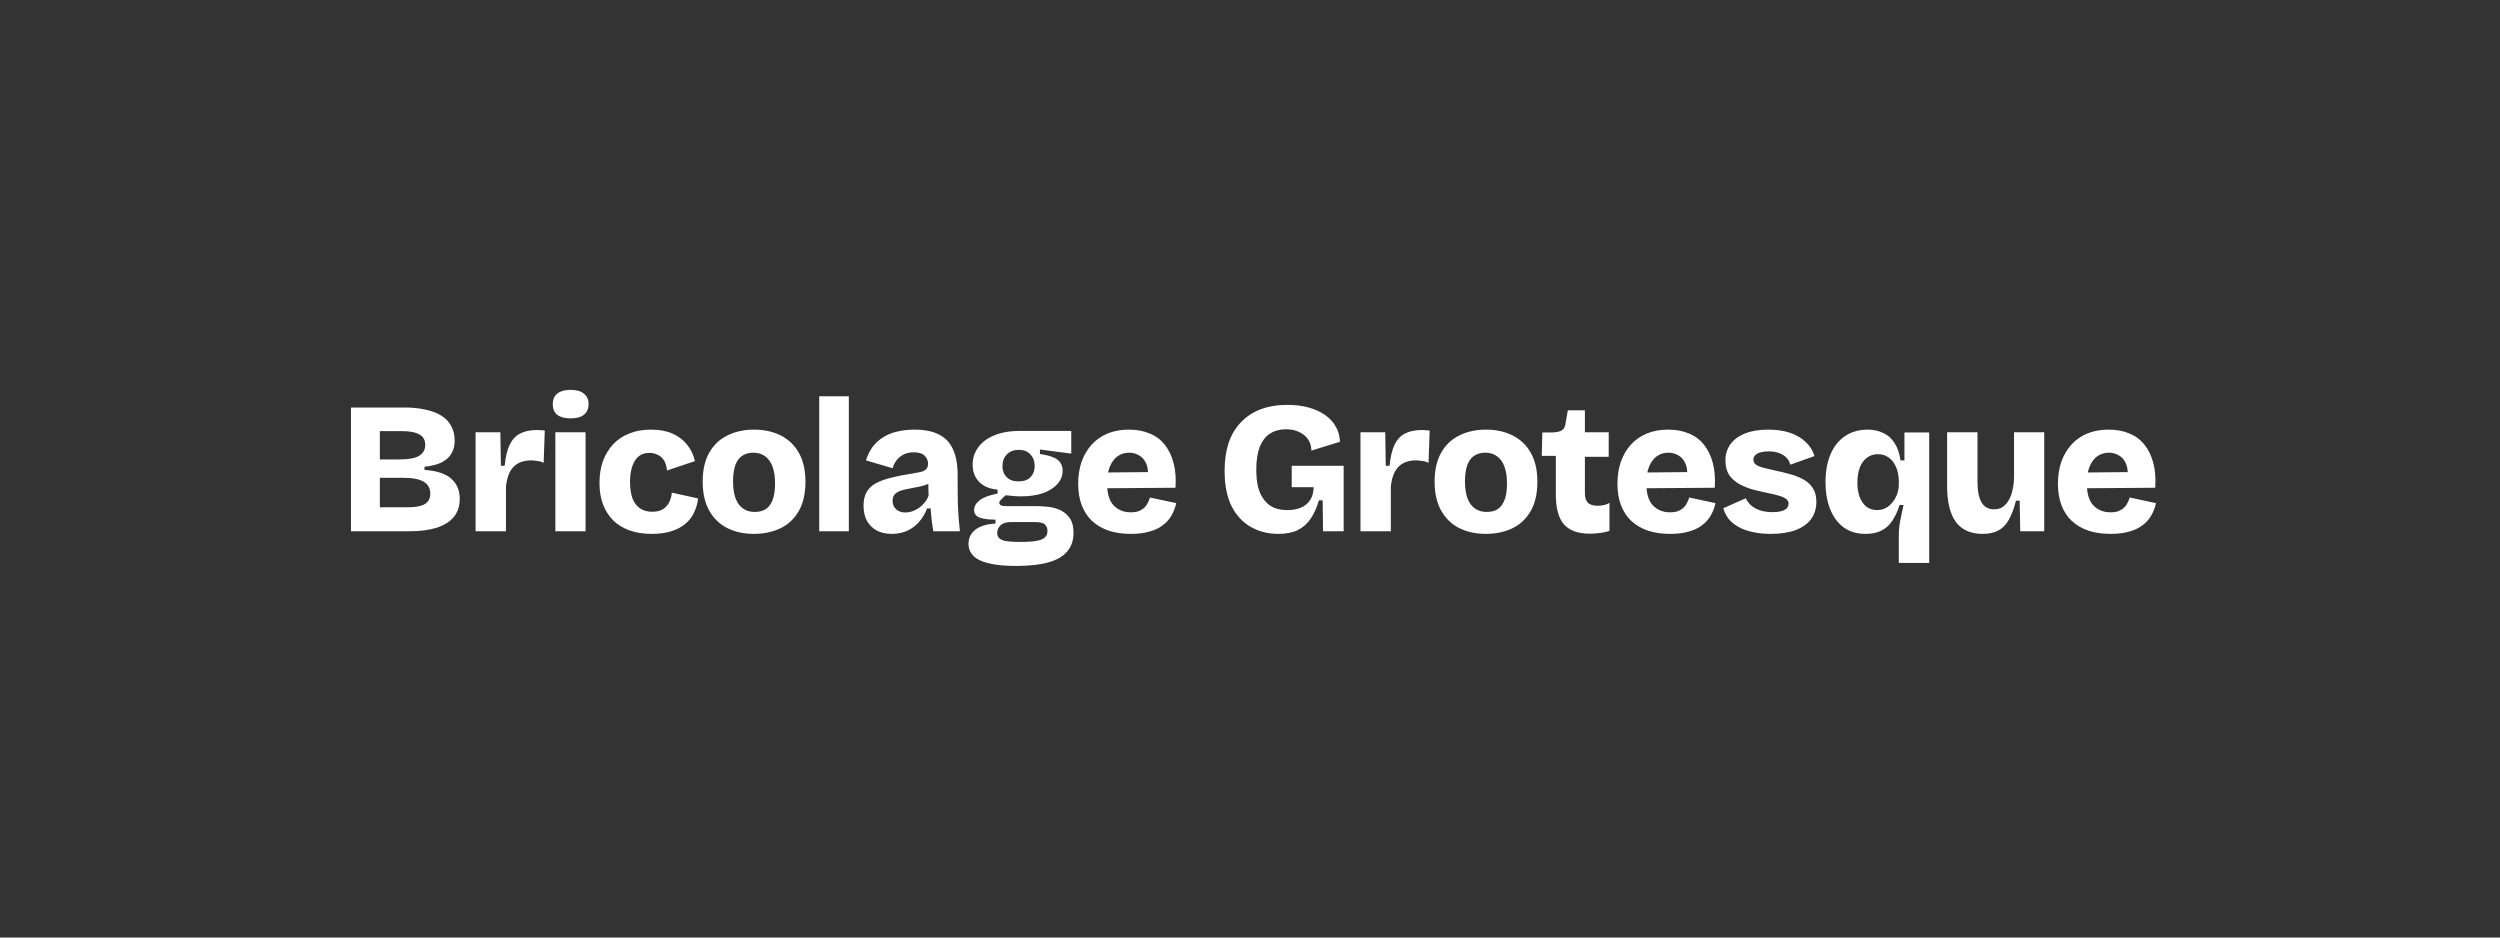 <svg width="320" height="120" viewBox="0 0 320 120" fill="none" xmlns="http://www.w3.org/2000/svg">
<rect x="0" y="0" width="320" height="120" fill="#333333" stroke="none"/>
<path d="M44.925 68V52.16H51.766C52.758 52.16 53.645 52.248 54.429 52.424C55.23 52.584 55.91 52.84 56.469 53.192C57.029 53.528 57.453 53.968 57.742 54.512C58.045 55.04 58.197 55.672 58.197 56.408C58.197 57.032 58.062 57.576 57.789 58.04C57.533 58.504 57.126 58.88 56.566 59.168C56.005 59.456 55.261 59.648 54.334 59.744V60.152C55.87 60.248 57.005 60.616 57.742 61.256C58.477 61.896 58.846 62.76 58.846 63.848C58.846 64.776 58.597 65.544 58.102 66.152C57.605 66.76 56.877 67.224 55.917 67.544C54.958 67.848 53.773 68 52.365 68H44.925ZM48.621 64.928H52.221C53.197 64.928 53.917 64.792 54.382 64.52C54.846 64.232 55.078 63.784 55.078 63.176C55.078 62.504 54.797 62 54.237 61.664C53.678 61.328 52.822 61.16 51.669 61.16H48.621V64.928ZM48.621 58.808H51.142C52.278 58.808 53.109 58.656 53.638 58.352C54.166 58.032 54.429 57.56 54.429 56.936C54.429 56.328 54.181 55.888 53.685 55.616C53.206 55.328 52.469 55.184 51.477 55.184H48.621V58.808ZM60.875 68V62.12V55.328H64.043L64.115 59.624H64.595C64.707 58.504 64.915 57.616 65.219 56.96C65.539 56.288 65.987 55.8 66.563 55.496C67.155 55.192 67.883 55.04 68.747 55.04C68.875 55.04 69.019 55.048 69.179 55.064C69.339 55.064 69.523 55.08 69.731 55.112L69.587 59.24C69.331 59.112 69.051 59.032 68.747 59C68.459 58.952 68.203 58.928 67.979 58.928C67.355 58.928 66.811 59.048 66.347 59.288C65.899 59.528 65.539 59.896 65.267 60.392C65.011 60.888 64.843 61.512 64.763 62.264V68H60.875ZM71.086 68V55.328H74.95V68H71.086ZM73.03 53.552C72.294 53.552 71.726 53.4 71.326 53.096C70.942 52.776 70.75 52.328 70.75 51.752C70.75 51.144 70.942 50.688 71.326 50.384C71.726 50.064 72.294 49.904 73.03 49.904C73.782 49.904 74.35 50.064 74.734 50.384C75.134 50.688 75.334 51.136 75.334 51.728C75.334 52.32 75.134 52.776 74.734 53.096C74.35 53.4 73.782 53.552 73.03 53.552ZM83.429 68.336C82.341 68.336 81.381 68.184 80.549 67.88C79.717 67.576 79.021 67.144 78.461 66.584C77.901 66.008 77.469 65.32 77.165 64.52C76.877 63.72 76.733 62.824 76.733 61.832C76.733 60.808 76.877 59.88 77.165 59.048C77.469 58.216 77.901 57.496 78.461 56.888C79.021 56.28 79.709 55.816 80.525 55.496C81.341 55.16 82.277 54.992 83.333 54.992C84.389 54.992 85.301 55.16 86.069 55.496C86.837 55.832 87.461 56.304 87.941 56.912C88.437 57.52 88.773 58.224 88.949 59.024L85.373 60.224C85.325 59.696 85.197 59.264 84.989 58.928C84.781 58.592 84.509 58.352 84.173 58.208C83.853 58.048 83.501 57.968 83.117 57.968C82.717 57.968 82.365 58.048 82.061 58.208C81.757 58.368 81.501 58.608 81.293 58.928C81.085 59.248 80.925 59.64 80.813 60.104C80.701 60.552 80.645 61.072 80.645 61.664C80.645 62.512 80.749 63.224 80.957 63.8C81.181 64.36 81.501 64.784 81.917 65.072C82.349 65.36 82.869 65.504 83.477 65.504C84.101 65.504 84.589 65.376 84.941 65.12C85.293 64.864 85.549 64.552 85.709 64.184C85.869 63.8 85.965 63.424 85.997 63.056L89.357 63.8C89.293 64.392 89.133 64.968 88.877 65.528C88.637 66.072 88.277 66.56 87.797 66.992C87.317 67.408 86.717 67.736 85.997 67.976C85.293 68.216 84.437 68.336 83.429 68.336ZM96.496 68.336C95.216 68.336 94.08 68.088 93.088 67.592C92.112 67.096 91.344 66.352 90.784 65.36C90.224 64.368 89.944 63.128 89.944 61.64C89.944 60.152 90.224 58.92 90.784 57.944C91.344 56.952 92.12 56.216 93.112 55.736C94.104 55.24 95.24 54.992 96.52 54.992C97.8 54.992 98.936 55.24 99.928 55.736C100.92 56.232 101.696 56.976 102.256 57.968C102.816 58.944 103.096 60.176 103.096 61.664C103.096 63.184 102.808 64.44 102.232 65.432C101.656 66.424 100.864 67.16 99.856 67.64C98.864 68.104 97.744 68.336 96.496 68.336ZM96.616 65.528C97.192 65.528 97.672 65.4 98.056 65.144C98.44 64.872 98.728 64.464 98.92 63.92C99.112 63.376 99.208 62.704 99.208 61.904C99.208 61.056 99.104 60.344 98.896 59.768C98.688 59.176 98.376 58.728 97.96 58.424C97.56 58.104 97.04 57.944 96.4 57.944C95.856 57.944 95.384 58.08 94.984 58.352C94.6 58.608 94.312 59.008 94.12 59.552C93.928 60.096 93.832 60.776 93.832 61.592C93.832 62.904 94.072 63.888 94.552 64.544C95.048 65.2 95.736 65.528 96.616 65.528ZM104.859 68V50.72H108.651V68H104.859ZM114.132 68.336C113.428 68.336 112.804 68.2 112.26 67.928C111.716 67.64 111.292 67.232 110.988 66.704C110.684 66.16 110.532 65.504 110.532 64.736C110.532 64.016 110.668 63.424 110.94 62.96C111.228 62.48 111.636 62.104 112.164 61.832C112.708 61.544 113.356 61.312 114.108 61.136C114.86 60.944 115.716 60.776 116.676 60.632C117.14 60.552 117.524 60.48 117.828 60.416C118.148 60.336 118.388 60.216 118.548 60.056C118.708 59.896 118.788 59.664 118.788 59.36C118.788 58.96 118.644 58.616 118.356 58.328C118.068 58.04 117.604 57.896 116.964 57.896C116.516 57.896 116.108 57.976 115.74 58.136C115.388 58.296 115.084 58.528 114.828 58.832C114.572 59.136 114.38 59.504 114.252 59.936L110.844 58.928C111.052 58.256 111.34 57.672 111.708 57.176C112.092 56.68 112.548 56.272 113.076 55.952C113.604 55.616 114.204 55.376 114.876 55.232C115.564 55.072 116.292 54.992 117.06 54.992C118.34 54.992 119.38 55.2 120.18 55.616C120.996 56.016 121.596 56.648 121.98 57.512C122.38 58.36 122.58 59.456 122.58 60.8V62.744C122.58 63.32 122.588 63.904 122.604 64.496C122.636 65.072 122.668 65.656 122.7 66.248C122.748 66.824 122.804 67.408 122.868 68H119.46C119.396 67.632 119.332 67.192 119.268 66.68C119.204 66.152 119.156 65.616 119.124 65.072H118.668C118.444 65.68 118.116 66.24 117.684 66.752C117.268 67.248 116.756 67.64 116.148 67.928C115.556 68.2 114.884 68.336 114.132 68.336ZM115.884 65.6C116.172 65.6 116.46 65.552 116.748 65.456C117.052 65.344 117.34 65.2 117.612 65.024C117.884 64.832 118.132 64.6 118.356 64.328C118.58 64.056 118.748 63.76 118.86 63.44L118.812 61.544L119.34 61.664C119.036 61.856 118.7 62.008 118.332 62.12C117.964 62.232 117.588 62.32 117.204 62.384C116.836 62.448 116.468 62.52 116.1 62.6C115.748 62.664 115.428 62.752 115.14 62.864C114.868 62.976 114.652 63.128 114.492 63.32C114.332 63.512 114.252 63.776 114.252 64.112C114.252 64.56 114.404 64.92 114.708 65.192C115.012 65.464 115.404 65.6 115.884 65.6ZM130.041 72.44C128.633 72.44 127.473 72.328 126.561 72.104C125.665 71.896 125.009 71.576 124.593 71.144C124.177 70.728 123.969 70.216 123.969 69.608C123.969 68.872 124.257 68.272 124.833 67.808C125.425 67.344 126.289 67.08 127.425 67.016V66.512C126.545 66.512 125.865 66.424 125.385 66.248C124.921 66.072 124.689 65.744 124.689 65.264C124.689 64.816 124.921 64.408 125.385 64.04C125.849 63.672 126.617 63.384 127.689 63.176V62.672C126.713 62.592 125.937 62.272 125.361 61.712C124.785 61.136 124.497 60.384 124.497 59.456C124.497 58.672 124.721 57.96 125.169 57.32C125.617 56.664 126.289 56.144 127.185 55.76C128.081 55.36 129.201 55.16 130.545 55.16H137.121V58.064L133.113 57.536V58.112C134.153 58.256 134.897 58.496 135.345 58.832C135.793 59.168 136.017 59.64 136.017 60.248C136.017 60.888 135.793 61.456 135.345 61.952C134.913 62.448 134.297 62.84 133.497 63.128C132.697 63.4 131.745 63.536 130.641 63.536C130.449 63.536 130.233 63.528 129.993 63.512C129.769 63.496 129.345 63.456 128.721 63.392C128.465 63.616 128.265 63.808 128.121 63.968C127.977 64.112 127.905 64.248 127.905 64.376C127.905 64.472 127.945 64.552 128.025 64.616C128.105 64.68 128.217 64.728 128.361 64.76C128.521 64.776 128.689 64.784 128.865 64.784H132.729C133.049 64.784 133.465 64.808 133.977 64.856C134.505 64.888 135.025 65.008 135.537 65.216C136.065 65.424 136.505 65.76 136.857 66.224C137.225 66.688 137.409 67.352 137.409 68.216C137.409 69.16 137.145 69.944 136.617 70.568C136.089 71.208 135.281 71.68 134.193 71.984C133.105 72.288 131.721 72.44 130.041 72.44ZM130.545 69.368C131.473 69.368 132.193 69.32 132.705 69.224C133.217 69.128 133.569 68.976 133.761 68.768C133.969 68.56 134.073 68.304 134.073 68C134.073 67.712 134.017 67.488 133.905 67.328C133.793 67.152 133.649 67.032 133.473 66.968C133.297 66.904 133.113 66.864 132.921 66.848C132.745 66.832 132.593 66.824 132.465 66.824H129.369C128.777 66.824 128.337 66.968 128.049 67.256C127.777 67.528 127.641 67.848 127.641 68.216C127.641 68.52 127.737 68.752 127.929 68.912C128.121 69.088 128.425 69.208 128.841 69.272C129.273 69.336 129.841 69.368 130.545 69.368ZM130.377 61.616C131.065 61.616 131.577 61.432 131.913 61.064C132.265 60.696 132.441 60.232 132.441 59.672C132.441 59.064 132.265 58.568 131.913 58.184C131.561 57.784 131.057 57.584 130.401 57.584C129.745 57.584 129.233 57.784 128.865 58.184C128.497 58.568 128.313 59.064 128.313 59.672C128.313 60.04 128.393 60.376 128.553 60.68C128.713 60.968 128.945 61.2 129.249 61.376C129.553 61.536 129.929 61.616 130.377 61.616ZM144.75 68.336C143.694 68.336 142.75 68.2 141.918 67.928C141.086 67.64 140.374 67.224 139.782 66.68C139.206 66.136 138.766 65.464 138.462 64.664C138.158 63.864 138.006 62.944 138.006 61.904C138.006 60.896 138.15 59.968 138.438 59.12C138.742 58.272 139.166 57.544 139.71 56.936C140.27 56.312 140.95 55.832 141.75 55.496C142.566 55.16 143.478 54.992 144.486 54.992C145.51 54.992 146.406 55.16 147.174 55.496C147.958 55.816 148.598 56.296 149.094 56.936C149.606 57.576 149.982 58.36 150.222 59.288C150.462 60.2 150.542 61.248 150.462 62.432L140.55 62.504V60.488L148.254 60.416L146.886 61.352C146.998 60.552 146.95 59.904 146.742 59.408C146.534 58.896 146.23 58.528 145.83 58.304C145.43 58.064 144.998 57.944 144.534 57.944C143.974 57.944 143.478 58.096 143.046 58.4C142.63 58.704 142.302 59.144 142.062 59.72C141.822 60.296 141.702 61 141.702 61.832C141.702 63.144 141.982 64.096 142.542 64.688C143.118 65.28 143.846 65.576 144.726 65.576C145.158 65.576 145.518 65.52 145.806 65.408C146.094 65.28 146.326 65.128 146.502 64.952C146.694 64.76 146.838 64.552 146.934 64.328C147.046 64.104 147.134 63.888 147.198 63.68L150.558 64.4C150.43 64.992 150.222 65.528 149.934 66.008C149.662 66.488 149.286 66.904 148.806 67.256C148.342 67.608 147.774 67.872 147.102 68.048C146.446 68.24 145.662 68.336 144.75 68.336ZM163.612 68.336C162.316 68.336 161.148 68.04 160.108 67.448C159.068 66.856 158.244 65.968 157.636 64.784C157.044 63.584 156.748 62.08 156.748 60.272C156.748 58.944 156.916 57.76 157.252 56.72C157.604 55.68 158.124 54.8 158.812 54.08C159.5 53.344 160.34 52.784 161.332 52.4C162.34 52.016 163.5 51.824 164.812 51.824C165.804 51.824 166.7 51.936 167.5 52.16C168.316 52.384 169.02 52.704 169.612 53.12C170.204 53.536 170.66 54.032 170.98 54.608C171.316 55.184 171.492 55.832 171.508 56.552L167.86 57.68C167.844 57.088 167.692 56.592 167.404 56.192C167.116 55.792 166.732 55.488 166.252 55.28C165.772 55.056 165.236 54.944 164.644 54.944C163.812 54.944 163.108 55.136 162.532 55.52C161.972 55.888 161.54 56.456 161.236 57.224C160.948 57.992 160.804 58.952 160.804 60.104C160.804 60.968 160.884 61.728 161.044 62.384C161.22 63.024 161.476 63.56 161.812 63.992C162.148 64.424 162.556 64.752 163.036 64.976C163.532 65.184 164.116 65.288 164.788 65.288C165.46 65.288 166.036 65.184 166.516 64.976C167.012 64.768 167.404 64.448 167.692 64.016C167.98 63.584 168.132 63.032 168.148 62.36H165.34V59.624H171.988V62.696V68H169.348L169.3 64.04H168.82C168.548 64.968 168.196 65.752 167.764 66.392C167.332 67.032 166.78 67.52 166.108 67.856C165.436 68.176 164.604 68.336 163.612 68.336ZM174.14 68V62.12V55.328H177.308L177.38 59.624H177.86C177.972 58.504 178.18 57.616 178.484 56.96C178.804 56.288 179.252 55.8 179.828 55.496C180.42 55.192 181.148 55.04 182.012 55.04C182.14 55.04 182.284 55.048 182.444 55.064C182.604 55.064 182.788 55.08 182.996 55.112L182.852 59.24C182.596 59.112 182.316 59.032 182.012 59C181.724 58.952 181.468 58.928 181.244 58.928C180.62 58.928 180.076 59.048 179.612 59.288C179.164 59.528 178.804 59.896 178.532 60.392C178.276 60.888 178.108 61.512 178.028 62.264V68H174.14ZM190.183 68.336C188.903 68.336 187.767 68.088 186.775 67.592C185.799 67.096 185.031 66.352 184.471 65.36C183.911 64.368 183.631 63.128 183.631 61.64C183.631 60.152 183.911 58.92 184.471 57.944C185.031 56.952 185.807 56.216 186.799 55.736C187.791 55.24 188.927 54.992 190.207 54.992C191.487 54.992 192.623 55.24 193.615 55.736C194.607 56.232 195.383 56.976 195.943 57.968C196.503 58.944 196.783 60.176 196.783 61.664C196.783 63.184 196.495 64.44 195.919 65.432C195.343 66.424 194.551 67.16 193.543 67.64C192.551 68.104 191.431 68.336 190.183 68.336ZM190.303 65.528C190.879 65.528 191.359 65.4 191.743 65.144C192.127 64.872 192.415 64.464 192.607 63.92C192.799 63.376 192.895 62.704 192.895 61.904C192.895 61.056 192.791 60.344 192.583 59.768C192.375 59.176 192.063 58.728 191.647 58.424C191.247 58.104 190.727 57.944 190.087 57.944C189.543 57.944 189.071 58.08 188.671 58.352C188.287 58.608 187.999 59.008 187.807 59.552C187.615 60.096 187.519 60.776 187.519 61.592C187.519 62.904 187.759 63.888 188.239 64.544C188.735 65.2 189.423 65.528 190.303 65.528ZM203.491 68.312C202.003 68.312 200.907 67.92 200.203 67.136C199.499 66.336 199.147 65.064 199.147 63.32V58.352H197.347L197.419 55.352H198.715C199.227 55.336 199.611 55.256 199.867 55.112C200.139 54.968 200.307 54.696 200.371 54.296L200.683 52.52H202.867V55.328H205.915V58.472H202.867V63.152C202.867 63.696 202.995 64.096 203.251 64.352C203.523 64.608 203.931 64.736 204.475 64.736C204.779 64.736 205.067 64.704 205.339 64.64C205.611 64.576 205.835 64.488 206.011 64.376V67.952C205.499 68.112 205.027 68.208 204.595 68.24C204.179 68.288 203.811 68.312 203.491 68.312ZM213.774 68.336C212.718 68.336 211.774 68.2 210.942 67.928C210.11 67.64 209.398 67.224 208.806 66.68C208.23 66.136 207.79 65.464 207.486 64.664C207.182 63.864 207.03 62.944 207.03 61.904C207.03 60.896 207.174 59.968 207.462 59.12C207.766 58.272 208.19 57.544 208.734 56.936C209.294 56.312 209.974 55.832 210.774 55.496C211.59 55.16 212.502 54.992 213.51 54.992C214.534 54.992 215.43 55.16 216.198 55.496C216.982 55.816 217.622 56.296 218.118 56.936C218.63 57.576 219.006 58.36 219.246 59.288C219.486 60.2 219.566 61.248 219.486 62.432L209.574 62.504V60.488L217.278 60.416L215.91 61.352C216.022 60.552 215.974 59.904 215.766 59.408C215.558 58.896 215.254 58.528 214.854 58.304C214.454 58.064 214.022 57.944 213.558 57.944C212.998 57.944 212.502 58.096 212.07 58.4C211.654 58.704 211.326 59.144 211.086 59.72C210.846 60.296 210.726 61 210.726 61.832C210.726 63.144 211.006 64.096 211.566 64.688C212.142 65.28 212.87 65.576 213.75 65.576C214.182 65.576 214.542 65.52 214.83 65.408C215.118 65.28 215.35 65.128 215.526 64.952C215.718 64.76 215.862 64.552 215.958 64.328C216.07 64.104 216.158 63.888 216.222 63.68L219.582 64.4C219.454 64.992 219.246 65.528 218.958 66.008C218.686 66.488 218.31 66.904 217.83 67.256C217.366 67.608 216.798 67.872 216.126 68.048C215.47 68.24 214.686 68.336 213.774 68.336ZM226.637 68.336C225.789 68.336 225.021 68.256 224.333 68.096C223.645 67.952 223.045 67.736 222.533 67.448C222.021 67.16 221.597 66.816 221.261 66.416C220.941 66 220.717 65.544 220.589 65.048L223.469 63.776C223.581 64.048 223.773 64.328 224.045 64.616C224.333 64.888 224.709 65.112 225.173 65.288C225.653 65.464 226.229 65.552 226.901 65.552C227.541 65.552 228.037 65.464 228.389 65.288C228.757 65.096 228.941 64.824 228.941 64.472C228.941 64.216 228.837 64.016 228.629 63.872C228.437 63.712 228.141 63.576 227.741 63.464C227.341 63.336 226.845 63.216 226.253 63.104C225.645 62.976 225.029 62.832 224.405 62.672C223.781 62.496 223.197 62.264 222.653 61.976C222.109 61.672 221.669 61.28 221.333 60.8C221.013 60.304 220.853 59.68 220.853 58.928C220.853 58.144 221.061 57.464 221.477 56.888C221.893 56.296 222.509 55.832 223.325 55.496C224.157 55.16 225.165 54.992 226.349 54.992C227.405 54.992 228.333 55.128 229.133 55.4C229.933 55.672 230.597 56.064 231.125 56.576C231.669 57.072 232.045 57.672 232.253 58.376L229.157 59.48C229.077 59.128 228.909 58.824 228.653 58.568C228.413 58.312 228.101 58.12 227.717 57.992C227.349 57.848 226.909 57.776 226.397 57.776C225.773 57.776 225.285 57.872 224.933 58.064C224.597 58.256 224.429 58.512 224.429 58.832C224.429 59.088 224.541 59.304 224.765 59.48C225.005 59.64 225.341 59.776 225.773 59.888C226.205 60 226.717 60.12 227.309 60.248C227.933 60.376 228.549 60.528 229.157 60.704C229.781 60.864 230.341 61.088 230.837 61.376C231.349 61.648 231.749 62.016 232.037 62.48C232.341 62.928 232.493 63.512 232.493 64.232C232.493 65.08 232.269 65.816 231.821 66.44C231.373 67.048 230.709 67.52 229.829 67.856C228.965 68.176 227.901 68.336 226.637 68.336ZM243.048 72.056V68.48C243.048 68.096 243.072 67.704 243.12 67.304C243.184 66.888 243.264 66.456 243.36 66.008C243.456 65.544 243.552 65.088 243.648 64.64H243.144C242.888 65.456 242.568 66.144 242.184 66.704C241.816 67.248 241.352 67.656 240.792 67.928C240.248 68.2 239.576 68.336 238.776 68.336C237.656 68.336 236.712 68.048 235.944 67.472C235.192 66.896 234.624 66.112 234.24 65.12C233.856 64.128 233.664 63.008 233.664 61.76C233.664 60.352 233.88 59.144 234.312 58.136C234.744 57.128 235.368 56.352 236.184 55.808C237 55.264 237.96 54.992 239.064 54.992C239.816 54.992 240.48 55.136 241.056 55.424C241.648 55.696 242.128 56.12 242.496 56.696C242.88 57.272 243.136 58.016 243.264 58.928H243.768V55.352H246.936V61.664V72.056H243.048ZM240.264 65.288C240.616 65.288 240.936 65.224 241.224 65.096C241.512 64.968 241.768 64.792 241.992 64.568C242.216 64.344 242.408 64.096 242.568 63.824C242.728 63.536 242.848 63.24 242.928 62.936C243.008 62.632 243.048 62.328 243.048 62.024V61.496C243.048 61.16 243 60.8 242.904 60.416C242.808 60.016 242.656 59.648 242.448 59.312C242.24 58.96 241.96 58.68 241.608 58.472C241.272 58.248 240.856 58.136 240.36 58.136C239.832 58.136 239.368 58.288 238.968 58.592C238.568 58.88 238.264 59.296 238.056 59.84C237.848 60.384 237.744 61.032 237.744 61.784C237.744 62.472 237.84 63.08 238.032 63.608C238.24 64.136 238.528 64.552 238.896 64.856C239.28 65.144 239.736 65.288 240.264 65.288ZM253.766 68.336C252.262 68.336 251.126 67.832 250.358 66.824C249.606 65.8 249.23 64.248 249.23 62.168V55.328H253.118V61.664C253.118 62.848 253.294 63.736 253.646 64.328C253.998 64.904 254.534 65.192 255.254 65.192C255.686 65.192 256.054 65.088 256.358 64.88C256.678 64.656 256.942 64.352 257.15 63.968C257.374 63.568 257.534 63.112 257.63 62.6C257.742 62.088 257.798 61.528 257.798 60.92V55.328H261.662V62.864V68H258.59L258.518 64.088H258.038C257.798 65.08 257.494 65.896 257.126 66.536C256.774 67.16 256.326 67.616 255.782 67.904C255.238 68.192 254.566 68.336 253.766 68.336ZM270.157 68.336C269.101 68.336 268.157 68.2 267.325 67.928C266.493 67.64 265.781 67.224 265.189 66.68C264.613 66.136 264.173 65.464 263.869 64.664C263.565 63.864 263.413 62.944 263.413 61.904C263.413 60.896 263.557 59.968 263.845 59.12C264.149 58.272 264.573 57.544 265.117 56.936C265.677 56.312 266.357 55.832 267.157 55.496C267.973 55.16 268.885 54.992 269.893 54.992C270.917 54.992 271.813 55.16 272.581 55.496C273.365 55.816 274.005 56.296 274.501 56.936C275.013 57.576 275.389 58.36 275.629 59.288C275.869 60.2 275.949 61.248 275.869 62.432L265.957 62.504V60.488L273.661 60.416L272.293 61.352C272.405 60.552 272.357 59.904 272.149 59.408C271.941 58.896 271.637 58.528 271.237 58.304C270.837 58.064 270.405 57.944 269.941 57.944C269.381 57.944 268.885 58.096 268.453 58.4C268.037 58.704 267.709 59.144 267.469 59.72C267.229 60.296 267.109 61 267.109 61.832C267.109 63.144 267.389 64.096 267.949 64.688C268.525 65.28 269.253 65.576 270.133 65.576C270.565 65.576 270.925 65.52 271.213 65.408C271.501 65.28 271.733 65.128 271.909 64.952C272.101 64.76 272.245 64.552 272.341 64.328C272.453 64.104 272.541 63.888 272.605 63.68L275.965 64.4C275.837 64.992 275.629 65.528 275.341 66.008C275.069 66.488 274.693 66.904 274.213 67.256C273.749 67.608 273.181 67.872 272.509 68.048C271.853 68.24 271.069 68.336 270.157 68.336Z" fill="white"/>
</svg>
